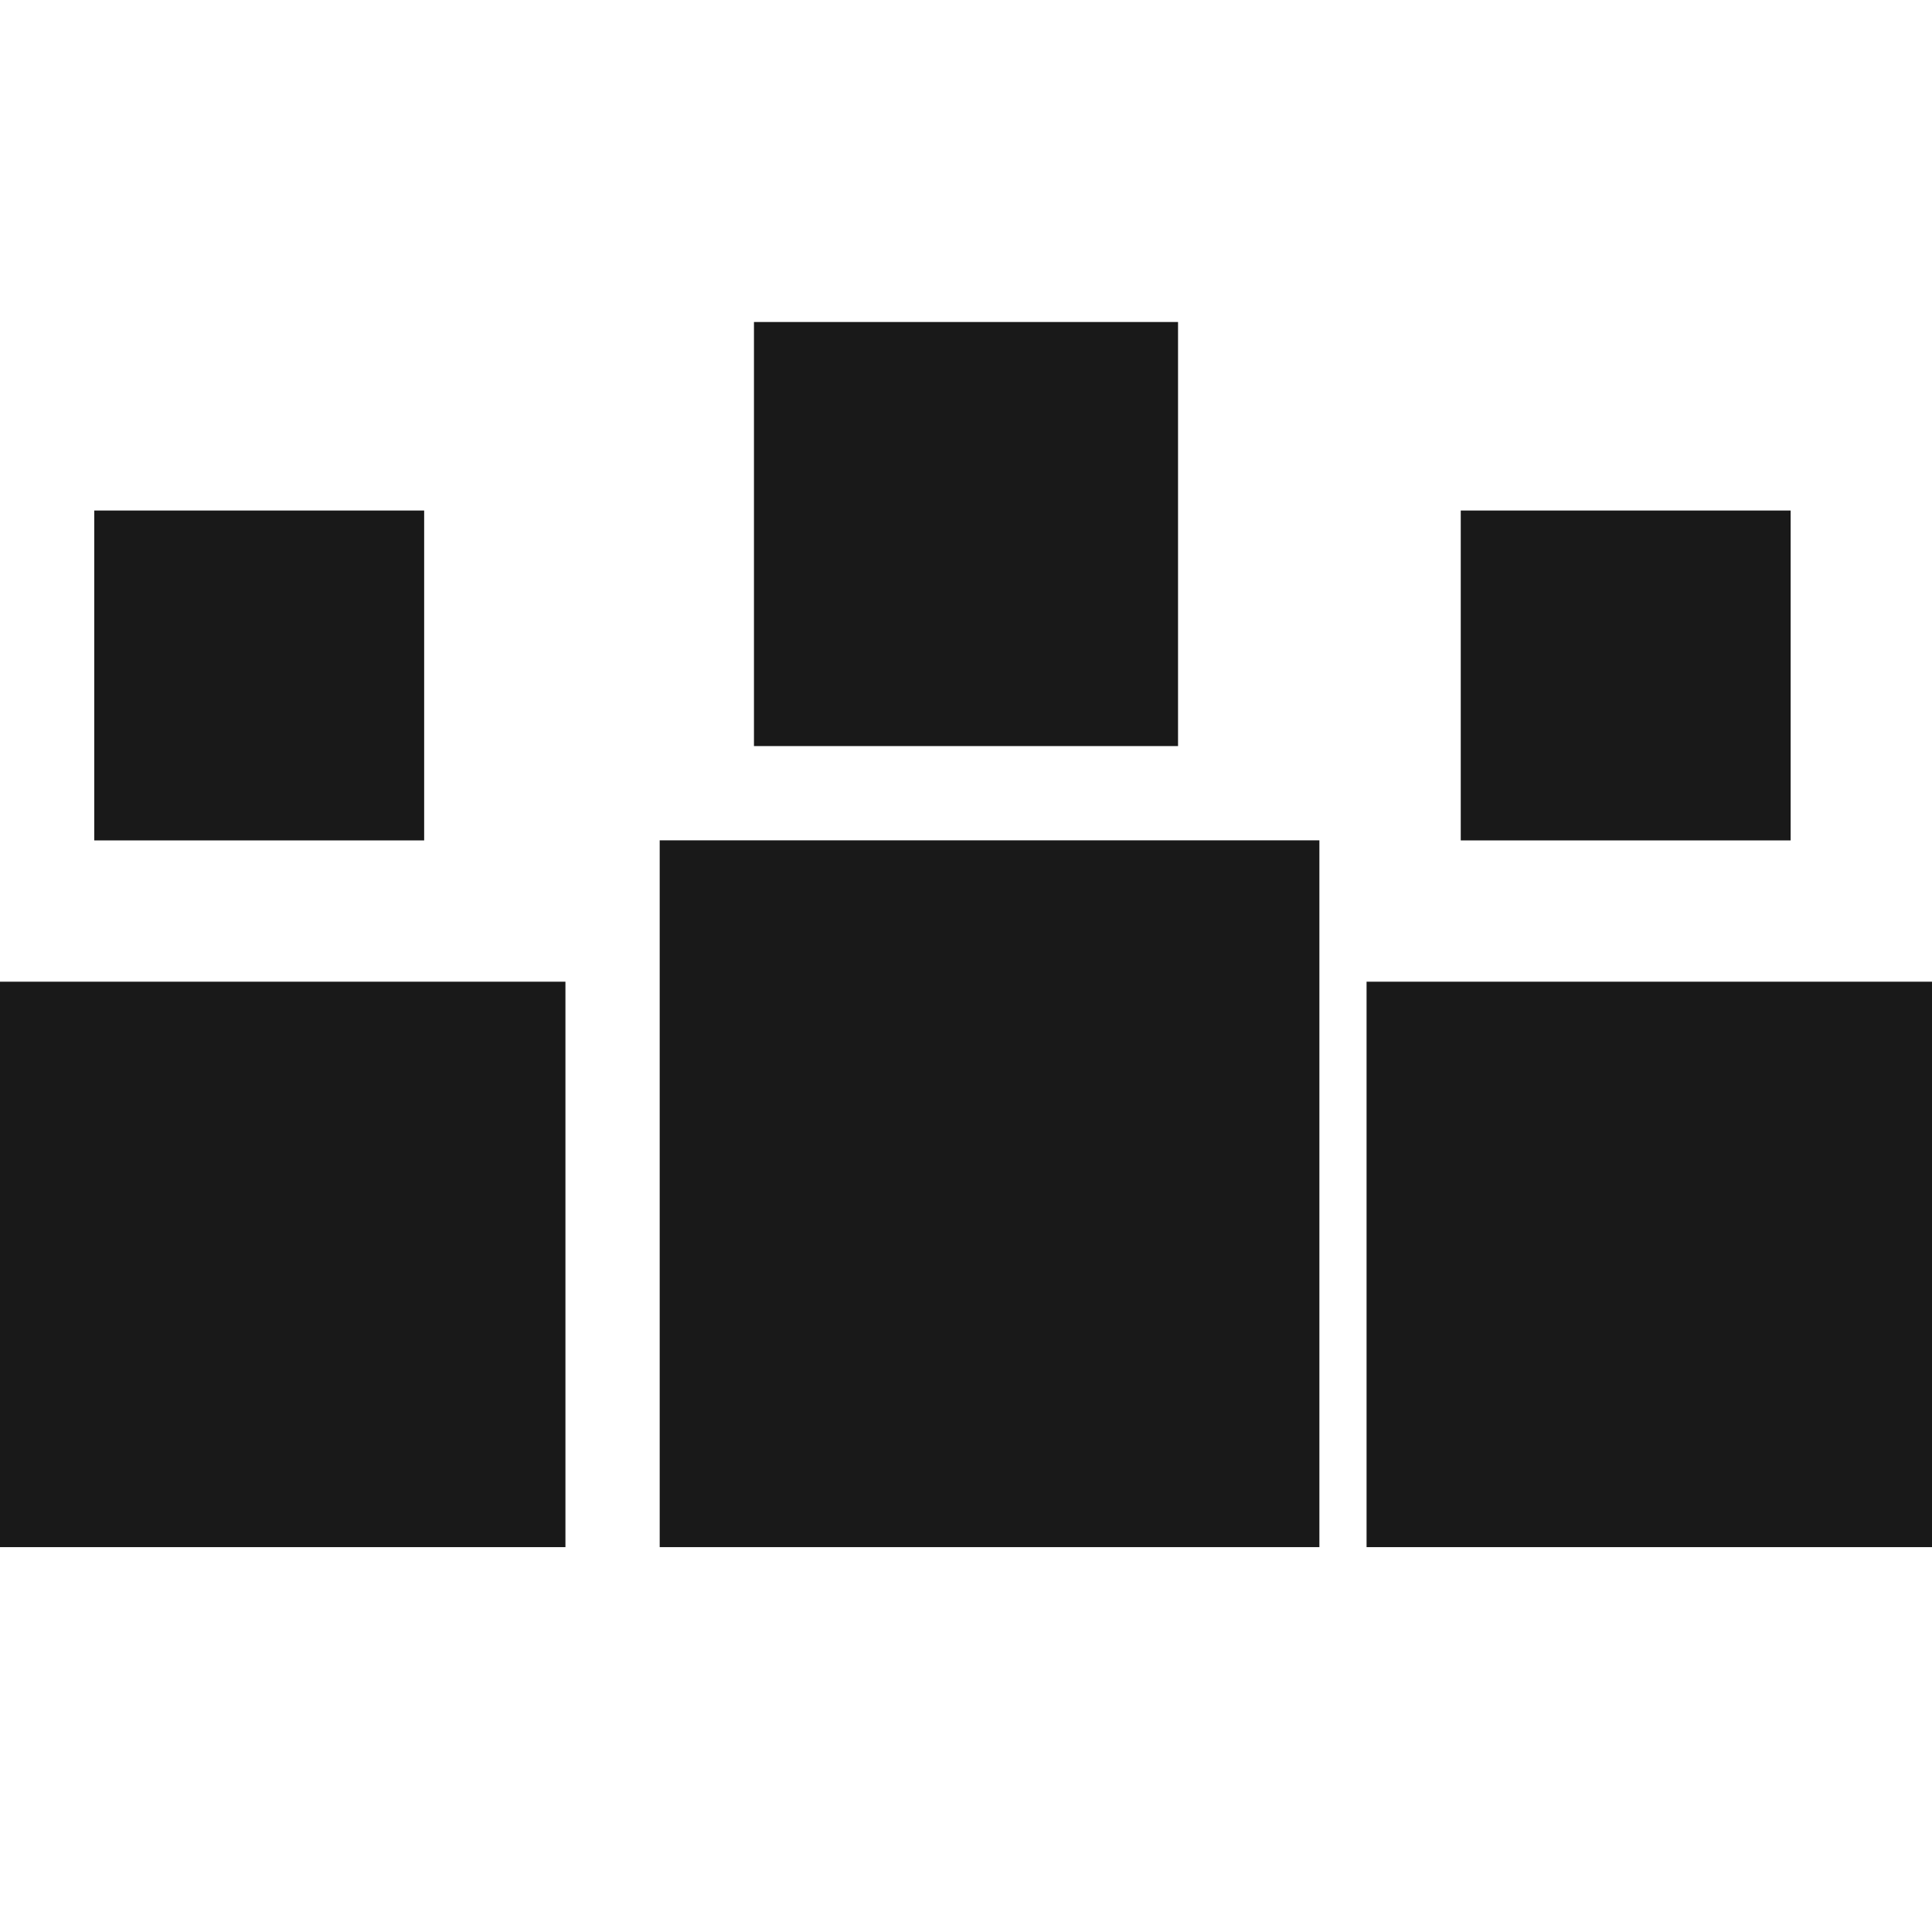 <svg width="24" height="24" viewBox="0 0 24 24" fill="none" xmlns="http://www.w3.org/2000/svg">
<rect x="9.366" y="4" width="5.268" height="5.268" fill="black" fill-opacity="0.9"/>
<rect x="18.146" y="6.342" width="4.098" height="4.098" fill="black" fill-opacity="0.9"/>
<rect x="1.171" y="6.342" width="4.098" height="4.098" fill="black" fill-opacity="0.9"/>
<rect x="8.195" y="10.439" width="8.195" height="8.78" fill="black" fill-opacity="0.9"/>
<rect x="16.976" y="12.195" width="7.024" height="7.024" fill="black" fill-opacity="0.9"/>
<rect y="12.195" width="7.024" height="7.024" fill="black" fill-opacity="0.9"/>
</svg>

